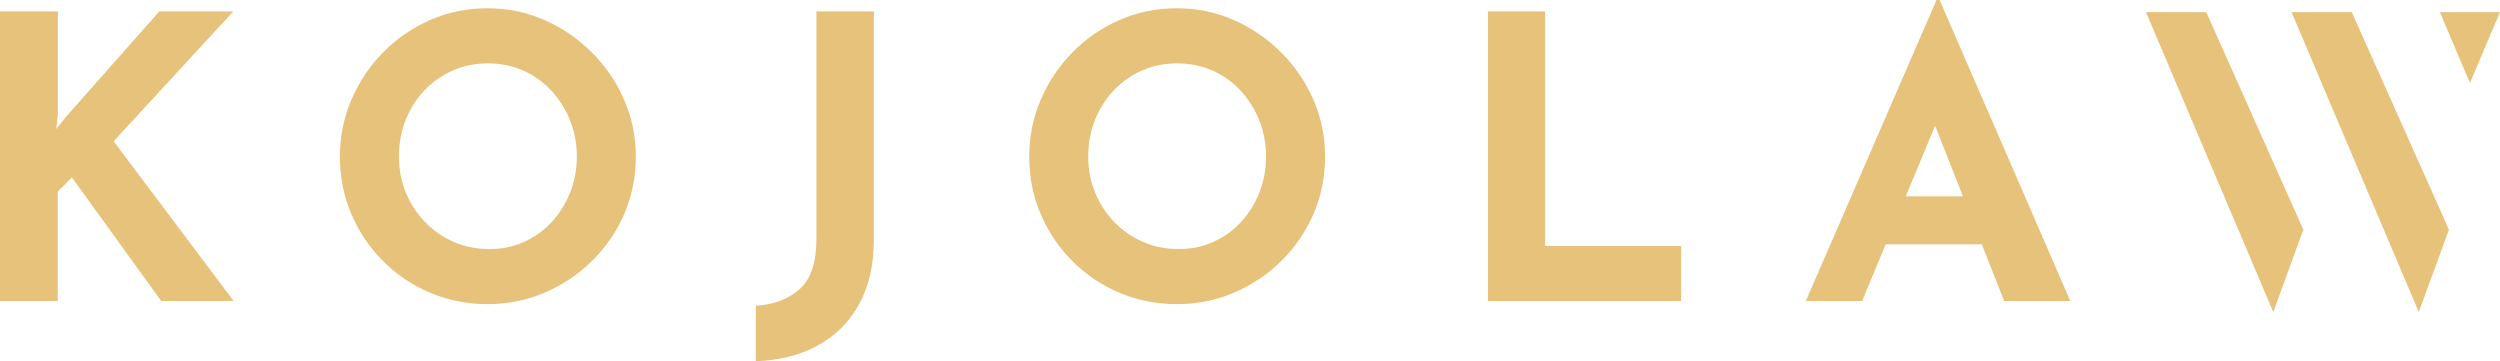 <?xml version="1.0" encoding="UTF-8"?>
<svg id="Layer_2" data-name="Layer 2" xmlns="http://www.w3.org/2000/svg" viewBox="0 0 486.14 70.23">
  <defs>
    <style>
      .cls-1 {
        fill: #e6c27a;
      }
    </style>
  </defs>
  <g id="Layer_1-2" data-name="Layer 1">
    <g>
      <g>
        <path class="cls-1" d="M11.25,22.26l-.31,2.83,1.68-2.14L30.98,2.22h14.38l-23.26,25.25,23.33,31.06h-14.08l-17.37-24.02-2.75,2.75v21.27H0V2.22h11.25v20.04Z"/>
        <path class="cls-1" d="M66.1,30.45c0-3.87.74-7.55,2.22-11.02,1.48-3.47,3.53-6.54,6.16-9.22,2.62-2.68,5.67-4.78,9.14-6.31,3.47-1.53,7.19-2.29,11.17-2.29s7.62.76,11.09,2.29c3.47,1.53,6.54,3.63,9.22,6.31,2.68,2.68,4.77,5.75,6.28,9.22,1.5,3.47,2.26,7.14,2.26,11.02s-.75,7.7-2.26,11.17c-1.5,3.47-3.6,6.51-6.28,9.14-2.68,2.63-5.75,4.68-9.22,6.16-3.47,1.48-7.17,2.22-11.09,2.22s-7.7-.74-11.17-2.22c-3.47-1.48-6.52-3.53-9.14-6.16-2.63-2.63-4.68-5.67-6.16-9.14-1.48-3.47-2.22-7.19-2.22-11.17ZM77.58,30.45c0,2.5.45,4.83,1.34,7,.89,2.17,2.14,4.08,3.75,5.74,1.6,1.66,3.46,2.95,5.58,3.86,2.11.92,4.42,1.38,6.92,1.38s4.63-.46,6.7-1.38c2.07-.92,3.86-2.21,5.4-3.86,1.53-1.66,2.72-3.57,3.59-5.74.87-2.16,1.31-4.5,1.31-7s-.45-4.92-1.34-7.11c-.89-2.19-2.12-4.12-3.68-5.78-1.55-1.66-3.38-2.94-5.47-3.86-2.1-.92-4.36-1.38-6.81-1.38s-4.72.46-6.81,1.38c-2.09.92-3.93,2.21-5.51,3.86-1.58,1.66-2.8,3.58-3.67,5.78-.87,2.2-1.3,4.57-1.3,7.11Z"/>
        <path class="cls-1" d="M169.92,46.67c0,4.9-.97,9.08-2.9,12.55-1.94,3.47-4.63,6.14-8.08,8-3.44,1.86-7.43,2.87-11.97,3.02v-10.79c3.47-.2,6.3-1.27,8.5-3.21,2.2-1.94,3.29-5.2,3.29-9.8V2.22h11.17v44.45Z"/>
        <path class="cls-1" d="M200.14,30.45c0-3.87.74-7.55,2.22-11.02,1.48-3.47,3.53-6.54,6.16-9.22,2.62-2.68,5.67-4.78,9.14-6.31,3.47-1.53,7.19-2.29,11.17-2.29s7.62.76,11.09,2.29c3.47,1.53,6.54,3.63,9.22,6.31,2.68,2.68,4.77,5.75,6.27,9.22,1.5,3.47,2.26,7.14,2.26,11.02s-.76,7.7-2.26,11.17c-1.5,3.47-3.59,6.51-6.27,9.14-2.68,2.63-5.75,4.68-9.22,6.16-3.47,1.48-7.17,2.22-11.09,2.22s-7.7-.74-11.17-2.22c-3.47-1.48-6.52-3.53-9.14-6.16-2.62-2.63-4.68-5.67-6.16-9.14-1.48-3.47-2.22-7.19-2.22-11.17ZM211.61,30.45c0,2.5.45,4.83,1.34,7,.89,2.17,2.15,4.08,3.75,5.74,1.6,1.66,3.47,2.95,5.59,3.86,2.11.92,4.42,1.38,6.92,1.38s4.63-.46,6.7-1.38c2.07-.92,3.86-2.21,5.39-3.86,1.53-1.66,2.73-3.57,3.59-5.74.87-2.16,1.3-4.5,1.3-7s-.45-4.92-1.34-7.11c-.89-2.19-2.12-4.12-3.67-5.78-1.55-1.66-3.38-2.94-5.47-3.86-2.09-.92-4.36-1.38-6.8-1.38s-4.72.46-6.82,1.38c-2.09.92-3.92,2.21-5.5,3.86-1.59,1.66-2.8,3.58-3.67,5.78-.87,2.2-1.31,4.57-1.31,7.11Z"/>
      </g>
      <path class="cls-1" d="M289.34,2.22h11.1v45.6h26.47v10.71h-37.57V2.22Z"/>
      <path class="cls-1" d="M389.73,58.53h12.85L377.17,0h-.6l-25.41,58.53h10.94l4.59-11.02h18.69l4.34,11.02ZM370.58,38.18l5.72-13.73,5.41,13.73h-11.13Z"/>
      <g>
        <polygon class="cls-1" points="442.1 60.54 447.9 44.66 429.02 2.36 417.3 2.36 441.99 60.54 442.1 60.54"/>
        <polygon class="cls-1" points="470.4 60.54 476.21 44.66 457.32 2.36 445.6 2.36 470.29 60.54 470.4 60.54"/>
        <polygon class="cls-1" points="486.14 2.36 474.45 2.36 480.29 16.13 486.14 2.36"/>
      </g>
    </g>
  </g>
</svg>